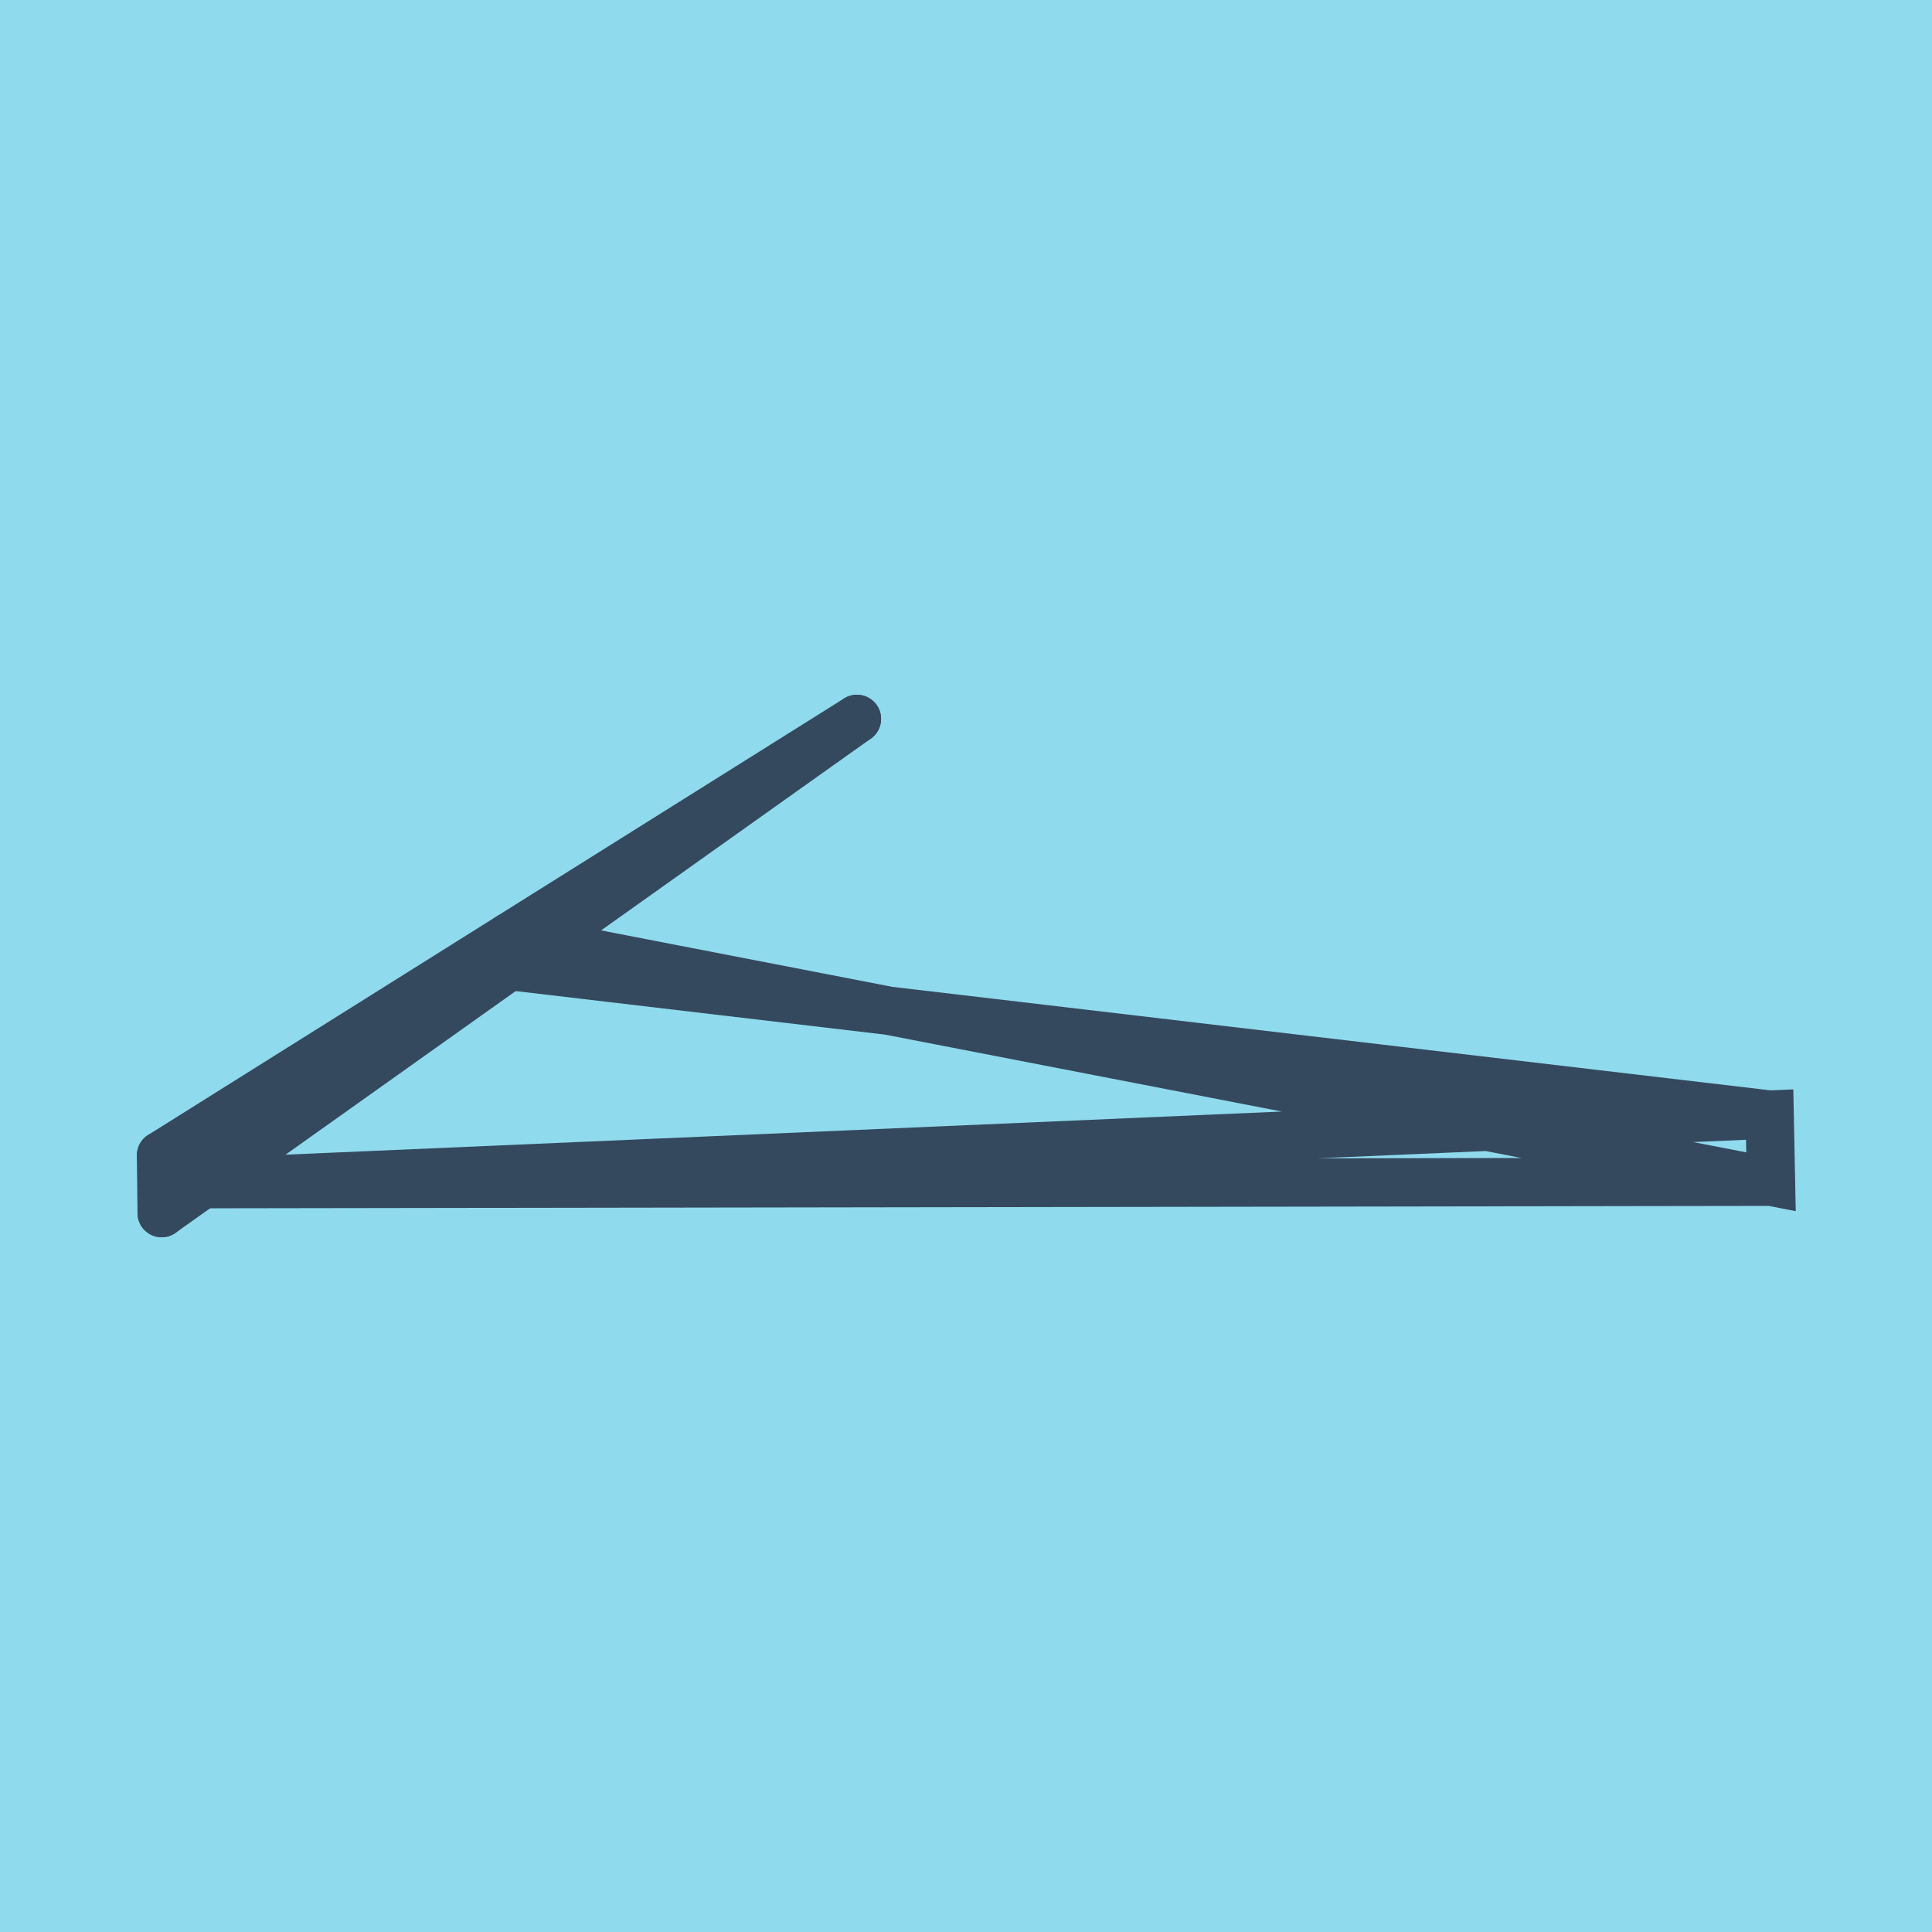 <?xml version="1.0" encoding="utf-8"?>
<!DOCTYPE svg PUBLIC "-//W3C//DTD SVG 1.1//EN" "http://www.w3.org/Graphics/SVG/1.1/DTD/svg11.dtd">
<svg xmlns="http://www.w3.org/2000/svg" xmlns:xlink="http://www.w3.org/1999/xlink" viewBox="-10 -10 120 120" preserveAspectRatio="xMidYMid meet">
	<path style="fill:#90daee" d="M-10-10h120v120H-10z"/>
			<polyline stroke-linecap="round" points="43.225,34.652 0,61.763 " style="fill:none;stroke:#34495e;stroke-width: 3px"/>
			<polyline stroke-linecap="round" points="0,61.763 0.041,65.348 " style="fill:none;stroke:#34495e;stroke-width: 3px"/>
			<polyline stroke-linecap="round" points="43.225,34.652 0.041,65.348 " style="fill:none;stroke:#34495e;stroke-width: 3px"/>
			<polyline stroke-linecap="round" points="21.613,48.207 100,63.401 99.917,59.228 0.02,63.555 100,63.401 99.917,59.228 21.633,50 " style="fill:none;stroke:#34495e;stroke-width: 3px"/>
	</svg>
